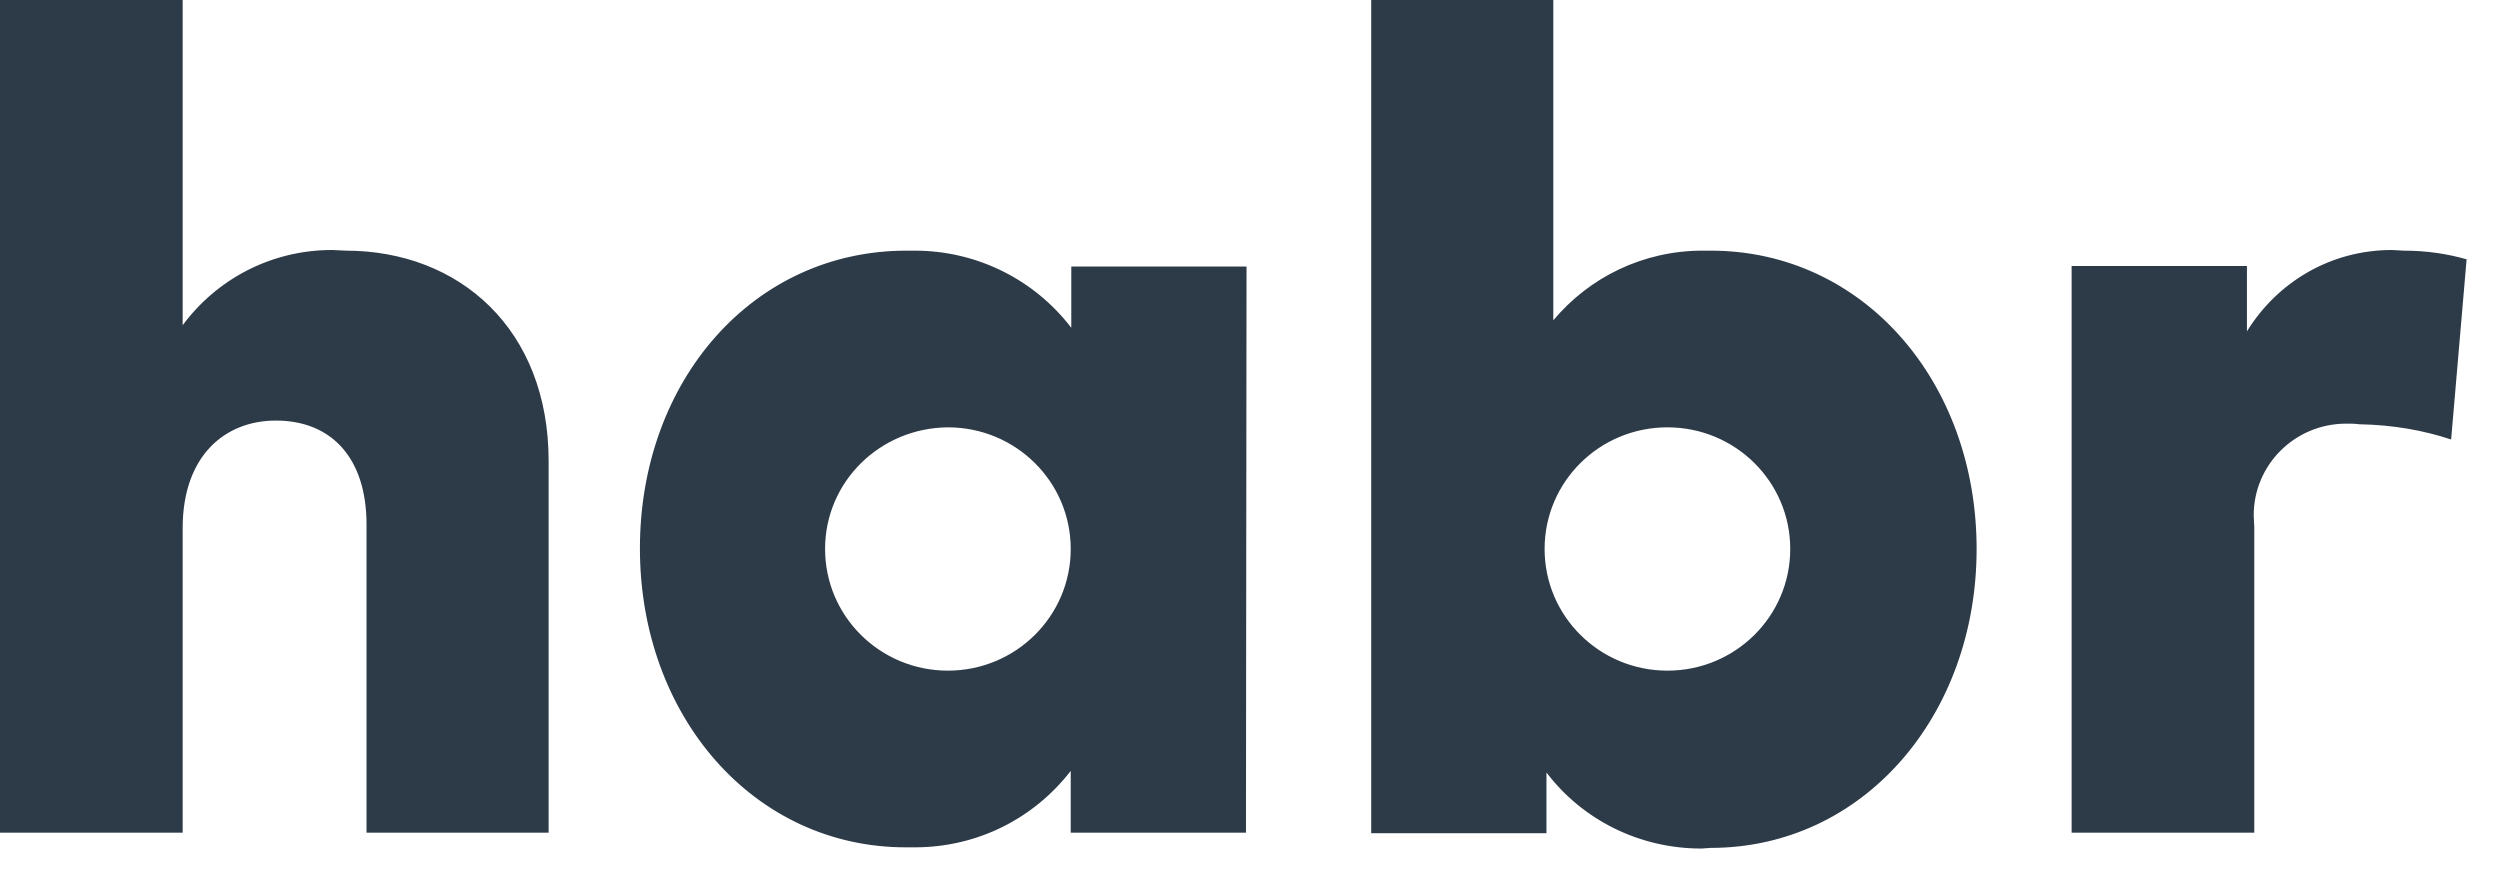 <svg width="31" height="11" viewBox="0 0 31 11" fill="none" xmlns="http://www.w3.org/2000/svg">
<path d="M2.265 4.033C2.686 3.464 3.359 3.1 4.117 3.1L4.293 3.108H4.285C5.701 3.108 6.803 4.086 6.803 5.716V10.325H4.545V6.504C4.545 5.678 4.109 5.215 3.421 5.215C2.793 5.215 2.265 5.647 2.265 6.55V10.325H0V0H2.265V4.033ZM15.45 10.325H13.277V9.559C12.825 10.143 12.129 10.507 11.341 10.507H11.226H11.233C9.343 10.507 7.935 8.877 7.935 6.8C7.935 4.723 9.336 3.108 11.241 3.108H11.341C12.129 3.108 12.833 3.479 13.277 4.056L13.284 4.063V3.305H15.457L15.45 10.325ZM10.231 6.807C10.231 7.641 10.912 8.316 11.754 8.316C12.595 8.316 13.277 7.641 13.277 6.807C13.277 5.973 12.595 5.299 11.754 5.299C10.912 5.306 10.231 5.973 10.231 6.807ZM24.51 6.807C24.51 8.877 23.102 10.514 21.212 10.514L21.097 10.522C20.317 10.522 19.62 10.158 19.184 9.589L19.176 9.582V10.332H17.003V0H19.261V3.972C19.704 3.442 20.37 3.108 21.112 3.108H21.22H21.212C23.102 3.108 24.51 4.73 24.51 6.807ZM19.153 6.807C19.153 7.641 19.834 8.316 20.676 8.316C21.518 8.316 22.199 7.641 22.199 6.807C22.199 5.973 21.518 5.299 20.676 5.299C19.834 5.299 19.153 5.973 19.153 6.807ZM30.586 3.214L30.394 5.45C30.058 5.337 29.668 5.268 29.262 5.261H29.254C29.201 5.253 29.147 5.253 29.094 5.253C28.458 5.253 27.946 5.761 27.946 6.39C27.946 6.443 27.953 6.489 27.953 6.534V6.527V10.325H25.688V3.298H27.862V4.109C28.236 3.502 28.895 3.1 29.66 3.1L29.805 3.108H29.798H29.805C30.088 3.108 30.349 3.146 30.609 3.222L30.586 3.214Z" fill="#2D3A48"/>
</svg>
